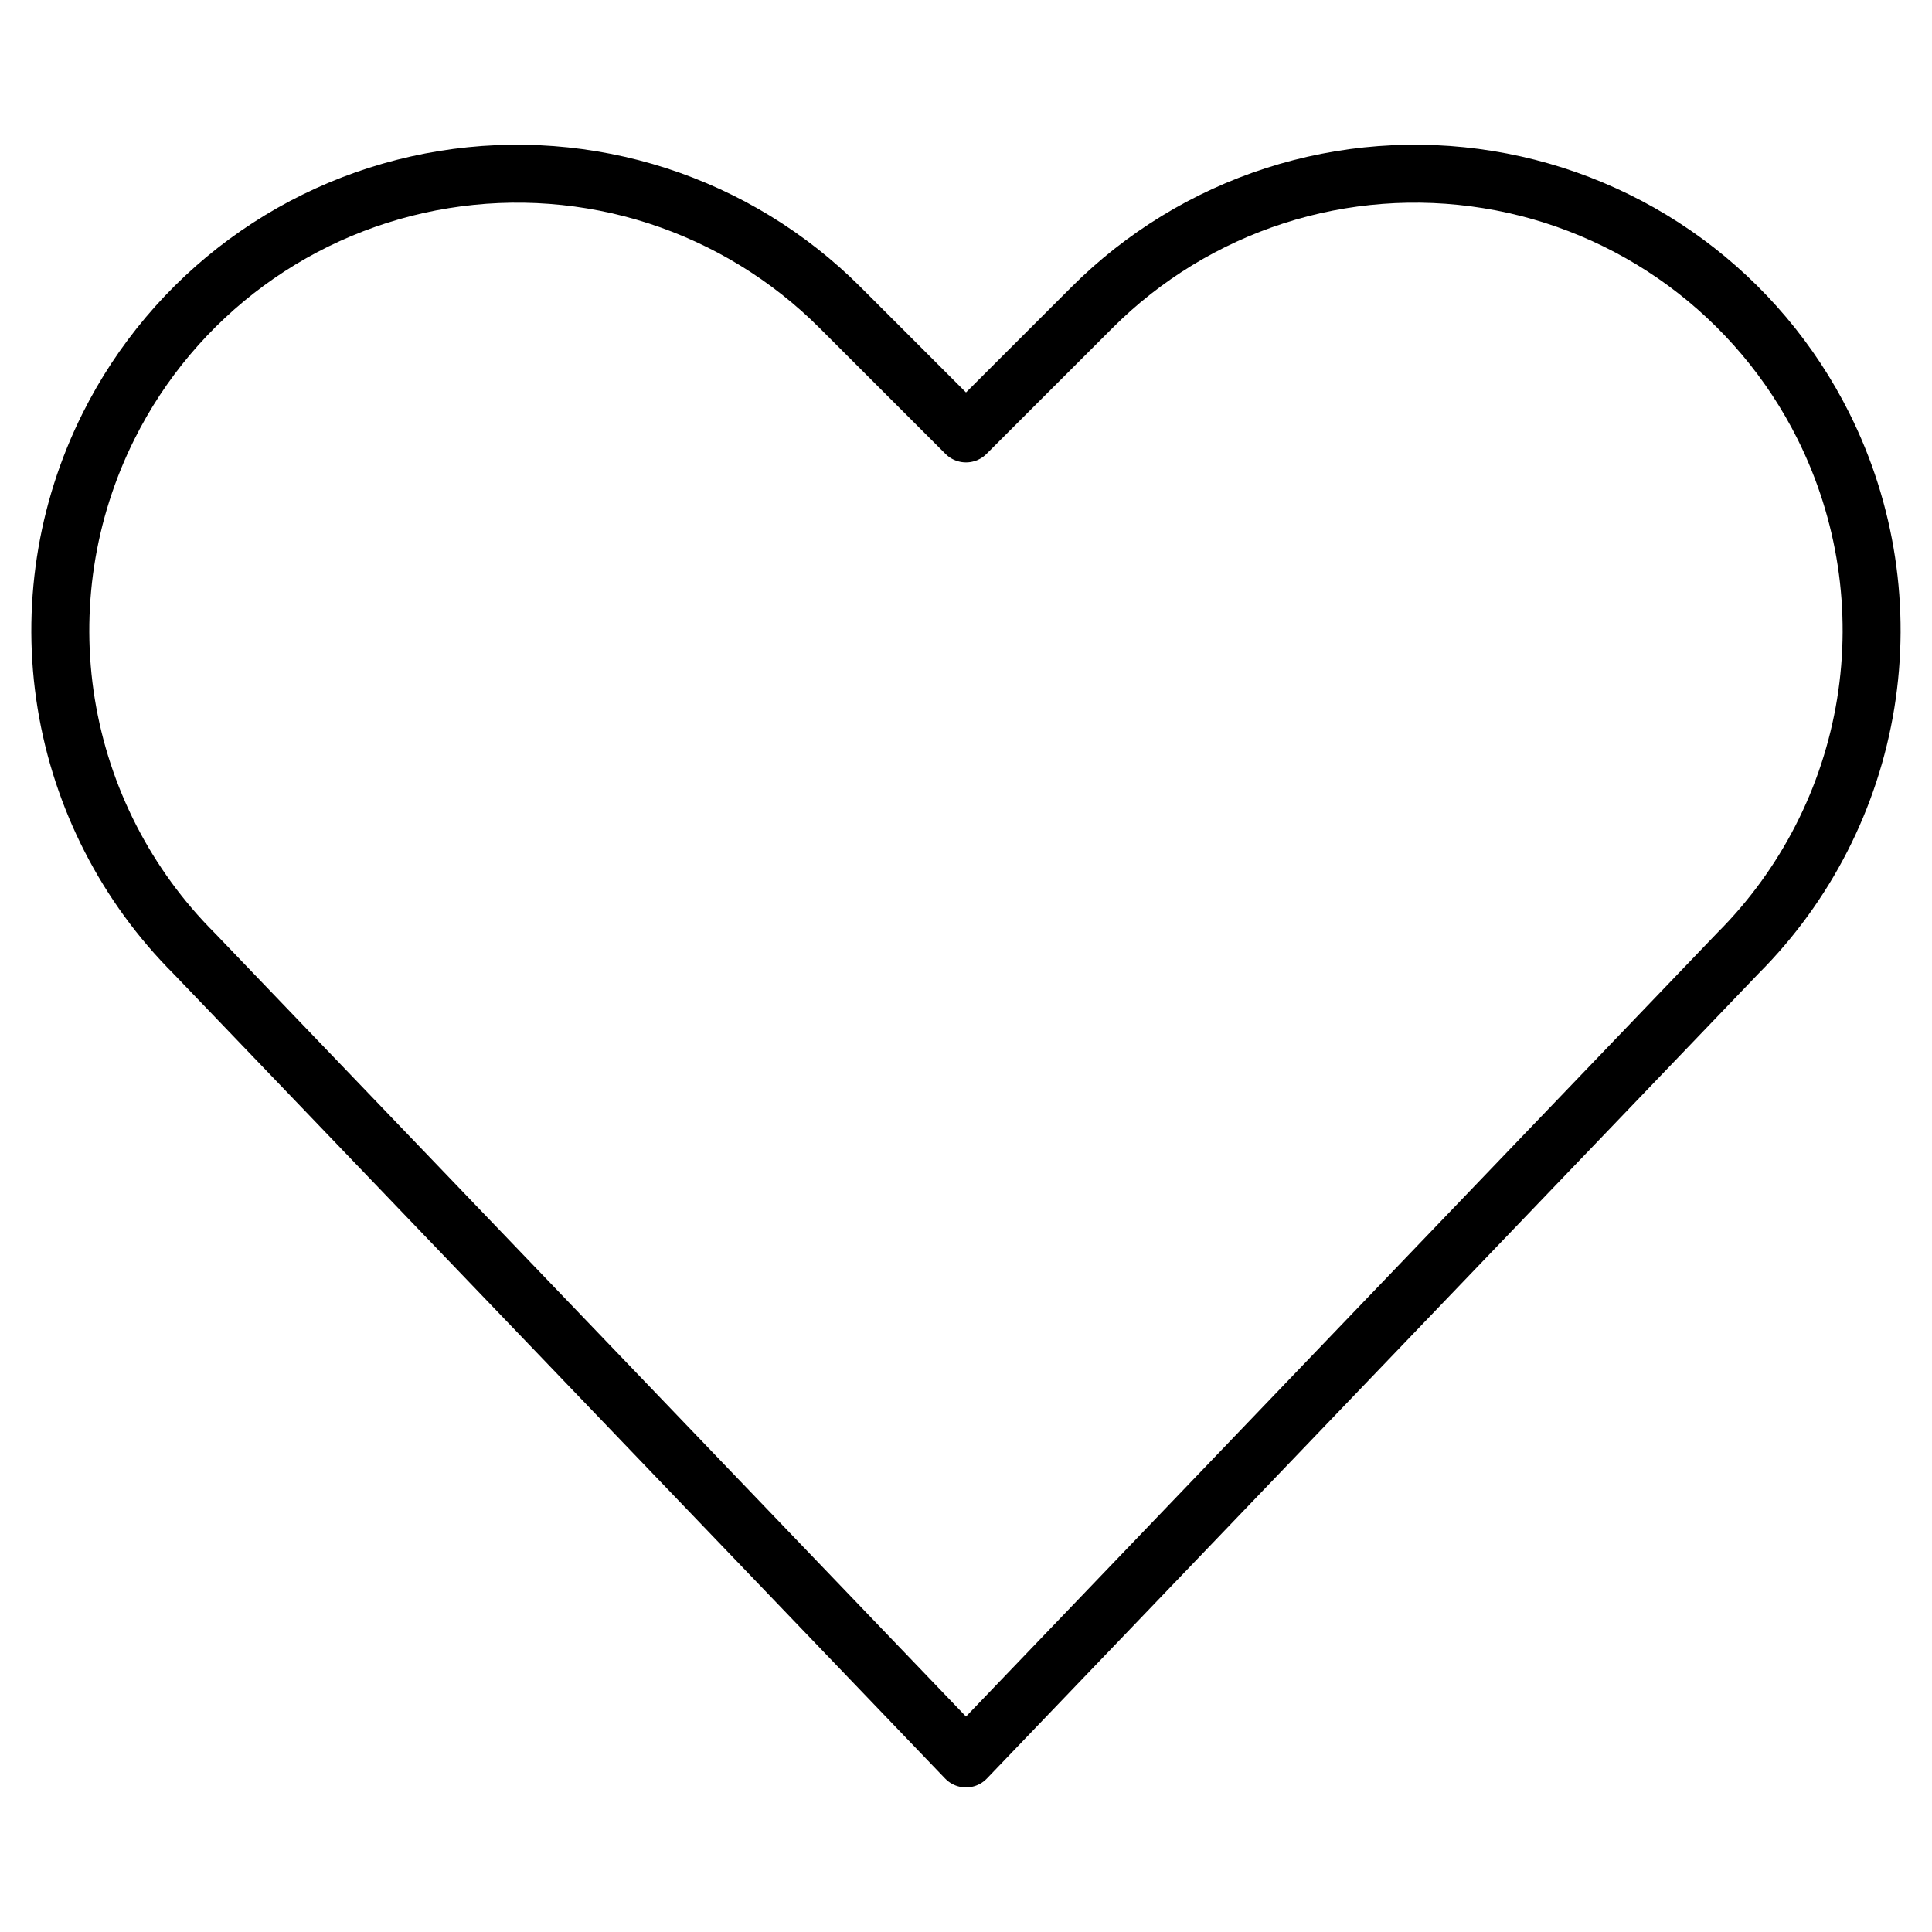 <svg xmlns="http://www.w3.org/2000/svg" fill="none" viewBox="0 0 50 50" height="50" width="50">
<path stroke-linejoin="round" stroke-linecap="round" stroke-width="1.5" stroke="black" d="M25 45.508L5.025 24.675C3.27 22.921 2.111 20.658 1.713 18.209C1.316 15.759 1.7 13.246 2.811 11.027C3.648 9.352 4.872 7.901 6.38 6.791C7.889 5.682 9.64 4.947 11.488 4.648C13.336 4.348 15.23 4.491 17.012 5.066C18.794 5.642 20.413 6.632 21.738 7.956L25 11.217L28.263 7.956C29.587 6.632 31.207 5.642 32.989 5.066C34.77 4.491 36.664 4.348 38.512 4.648C40.36 4.947 42.111 5.682 43.62 6.791C45.129 7.901 46.352 9.352 47.19 11.027C48.299 13.245 48.682 15.757 48.285 18.205C47.888 20.653 46.731 22.915 44.977 24.669L25 45.508Z"></path>
</svg>
